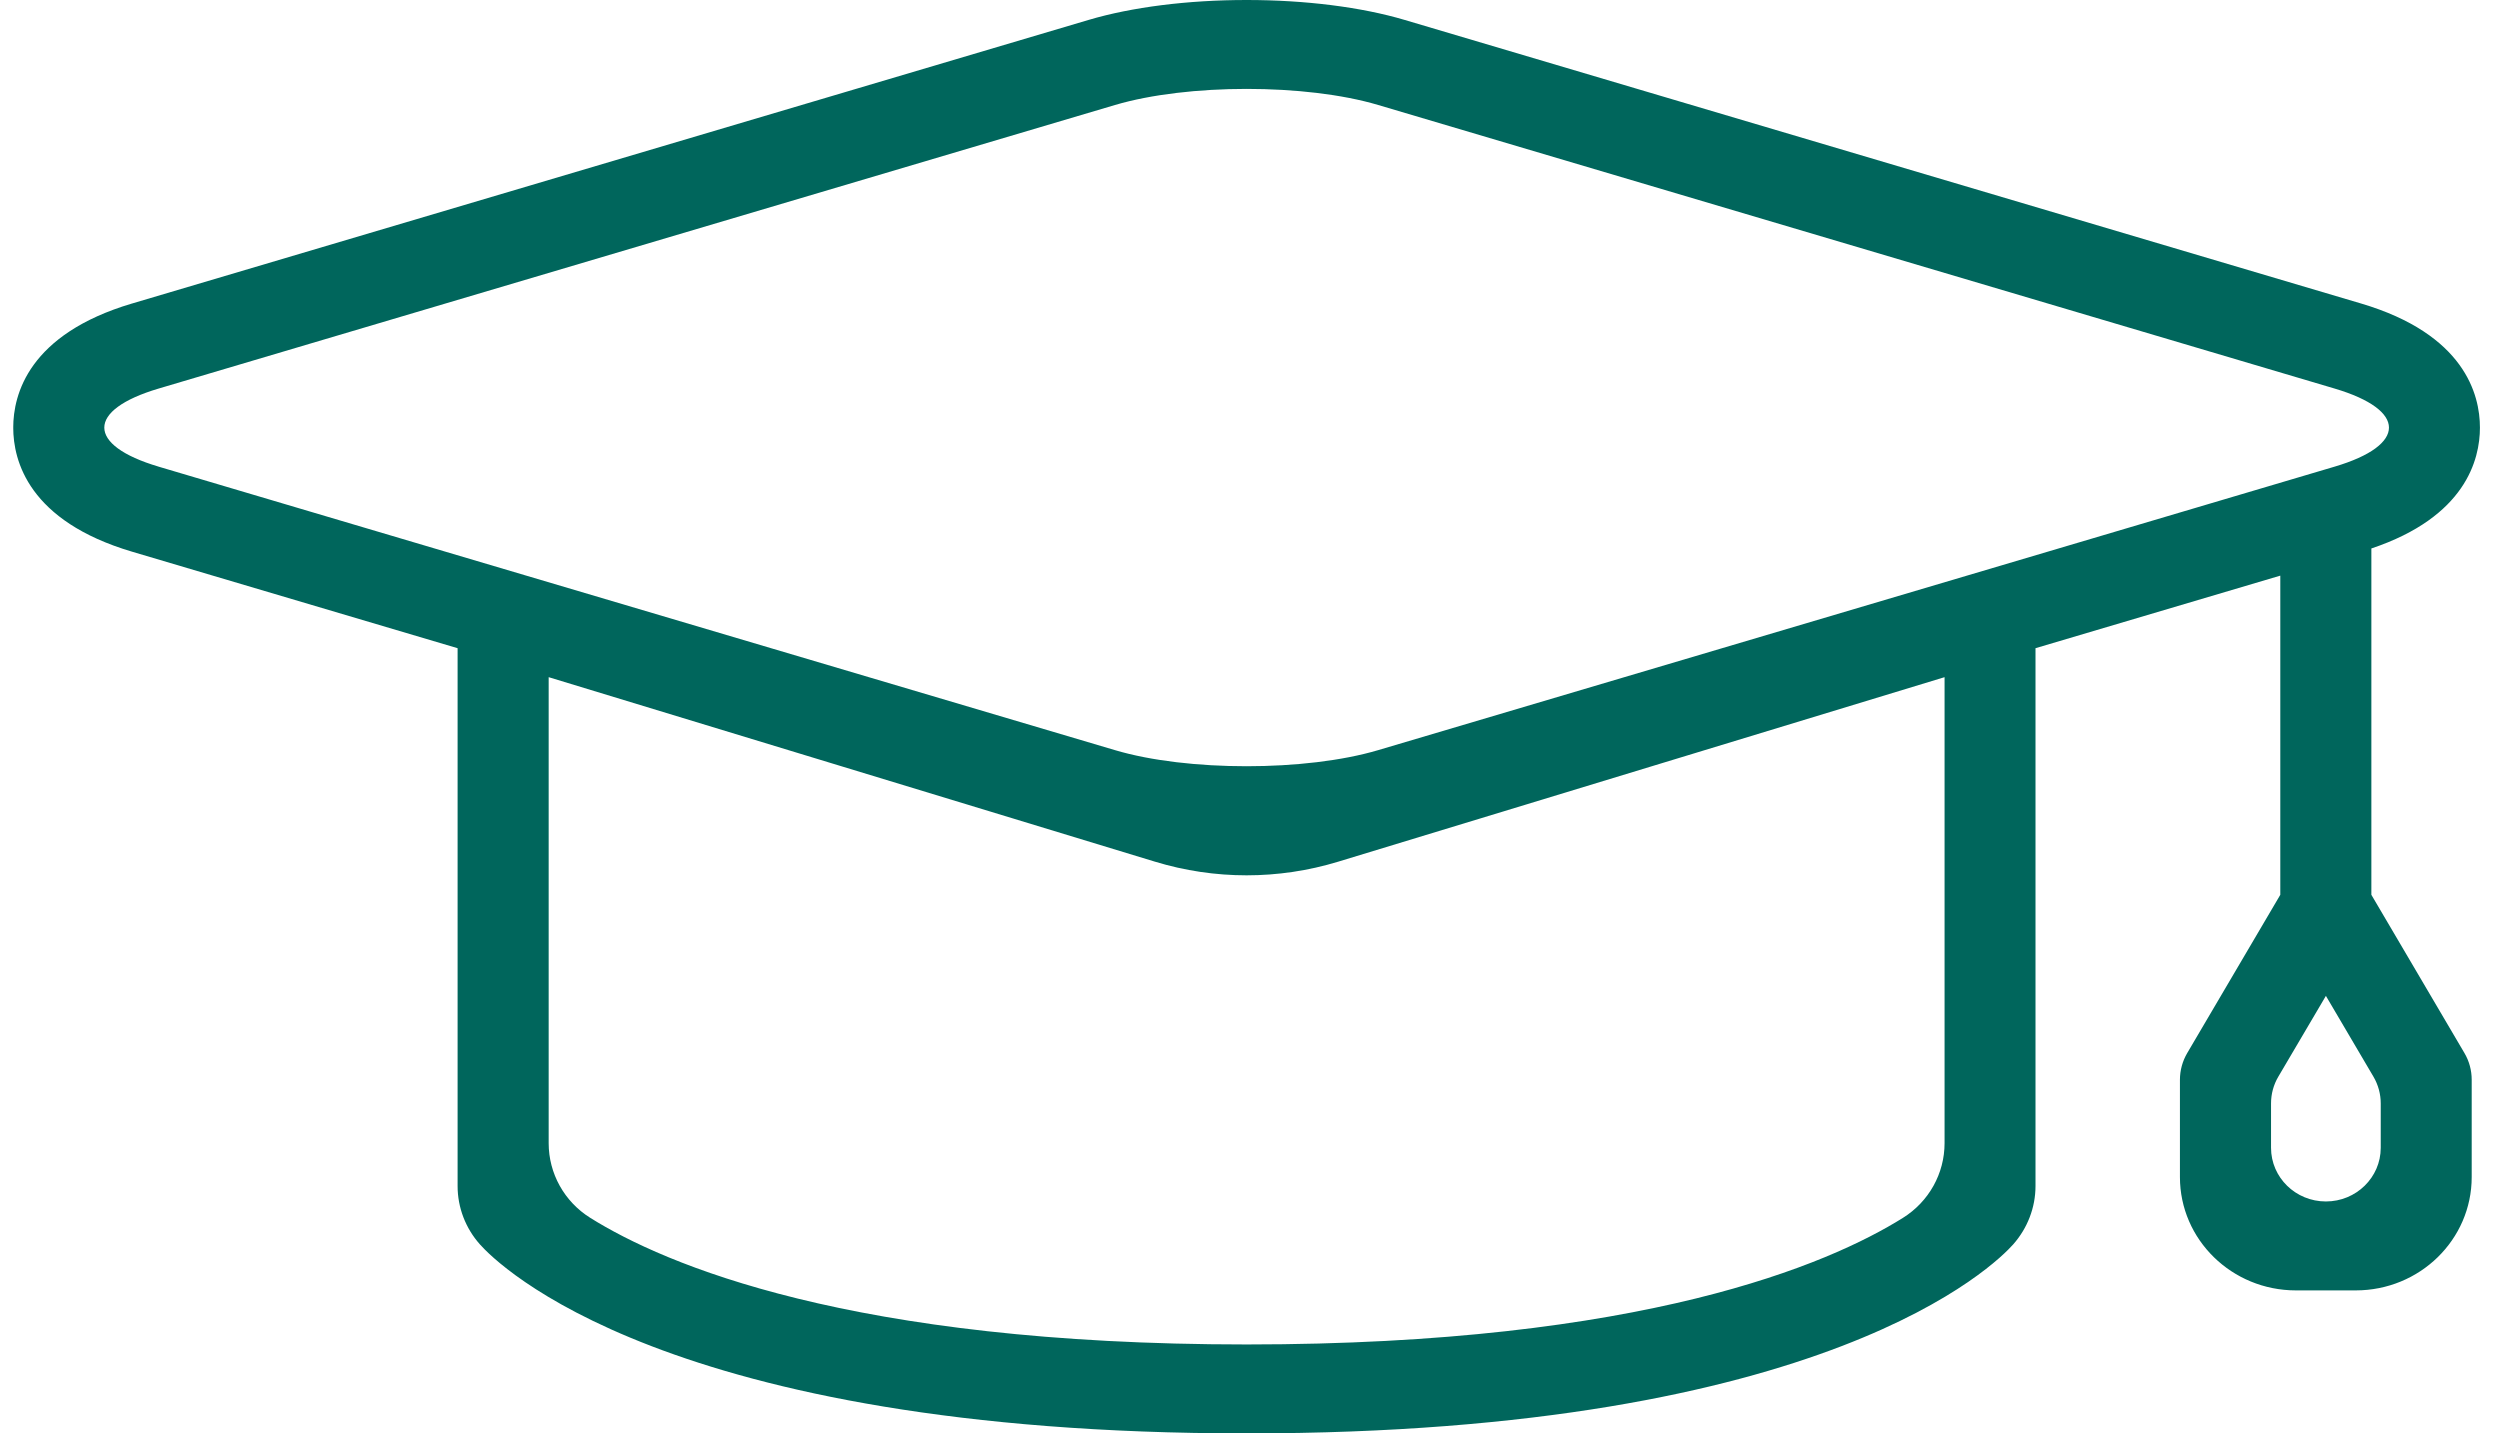 <svg width="75" height="43" viewBox="0 0 75 43" fill="none" xmlns="http://www.w3.org/2000/svg">
<g clip-path="url(#clip0_17101_18384)">
<path d="M3.963 9.105L32.657 0.598C33.957 0.212 35.64 0 37.398 0C39.157 0 40.84 0.212 42.14 0.598L70.832 9.105C73.935 10.025 74.398 11.833 74.398 12.828C74.398 13.79 73.965 15.508 71.141 16.454V26.844L73.933 31.591C74.077 31.835 74.151 32.111 74.151 32.392V35.312C74.151 37.19 72.593 38.712 70.671 38.712H68.878C66.956 38.712 65.398 37.19 65.398 35.312V32.392C65.398 32.111 65.474 31.835 65.617 31.591L68.409 26.844V17.269L61.065 19.446V35.581C61.065 36.224 60.826 36.845 60.396 37.332C59.879 37.913 54.847 43.002 37.396 43.002C19.945 43.002 14.914 37.913 14.398 37.332C13.966 36.847 13.728 36.225 13.728 35.581V19.446L3.963 16.551C0.86 15.632 0.397 13.824 0.397 12.828C0.397 11.833 0.86 10.025 3.962 9.105H3.963ZM69.776 36.044C70.685 36.044 71.422 35.323 71.422 34.435V33.103C71.422 32.822 71.347 32.545 71.204 32.301L69.777 29.876L68.349 32.301C68.205 32.545 68.131 32.822 68.131 33.103V34.435C68.131 35.323 68.868 36.044 69.777 36.044H69.776ZM16.46 34.296C16.46 35.203 16.929 36.05 17.712 36.538C19.934 37.926 25.505 40.334 37.398 40.334C49.292 40.334 54.863 37.926 57.085 36.538C57.868 36.05 58.337 35.203 58.337 34.296V20.315L40.144 25.851C38.356 26.396 36.44 26.396 34.652 25.851L16.46 20.315V34.297V34.296ZM4.756 13.999L33.449 22.504C34.535 22.827 35.966 22.987 37.397 22.987C38.829 22.987 40.26 22.826 41.346 22.504L70.04 13.999C72.212 13.355 72.212 12.302 70.04 11.657L41.347 3.15C40.26 2.827 38.829 2.667 37.398 2.667C35.968 2.667 34.535 2.829 33.45 3.15L4.758 11.657C2.586 12.301 2.586 13.355 4.758 13.999H4.756Z" fill="#00665C"/>
</g>
<defs>
<clipPath id="clip0_17101_18384">
<rect width="74" height="43" fill="white" transform="matrix(-1 0 0 1 74.398 0)"/>
</clipPath>
</defs>
</svg>
